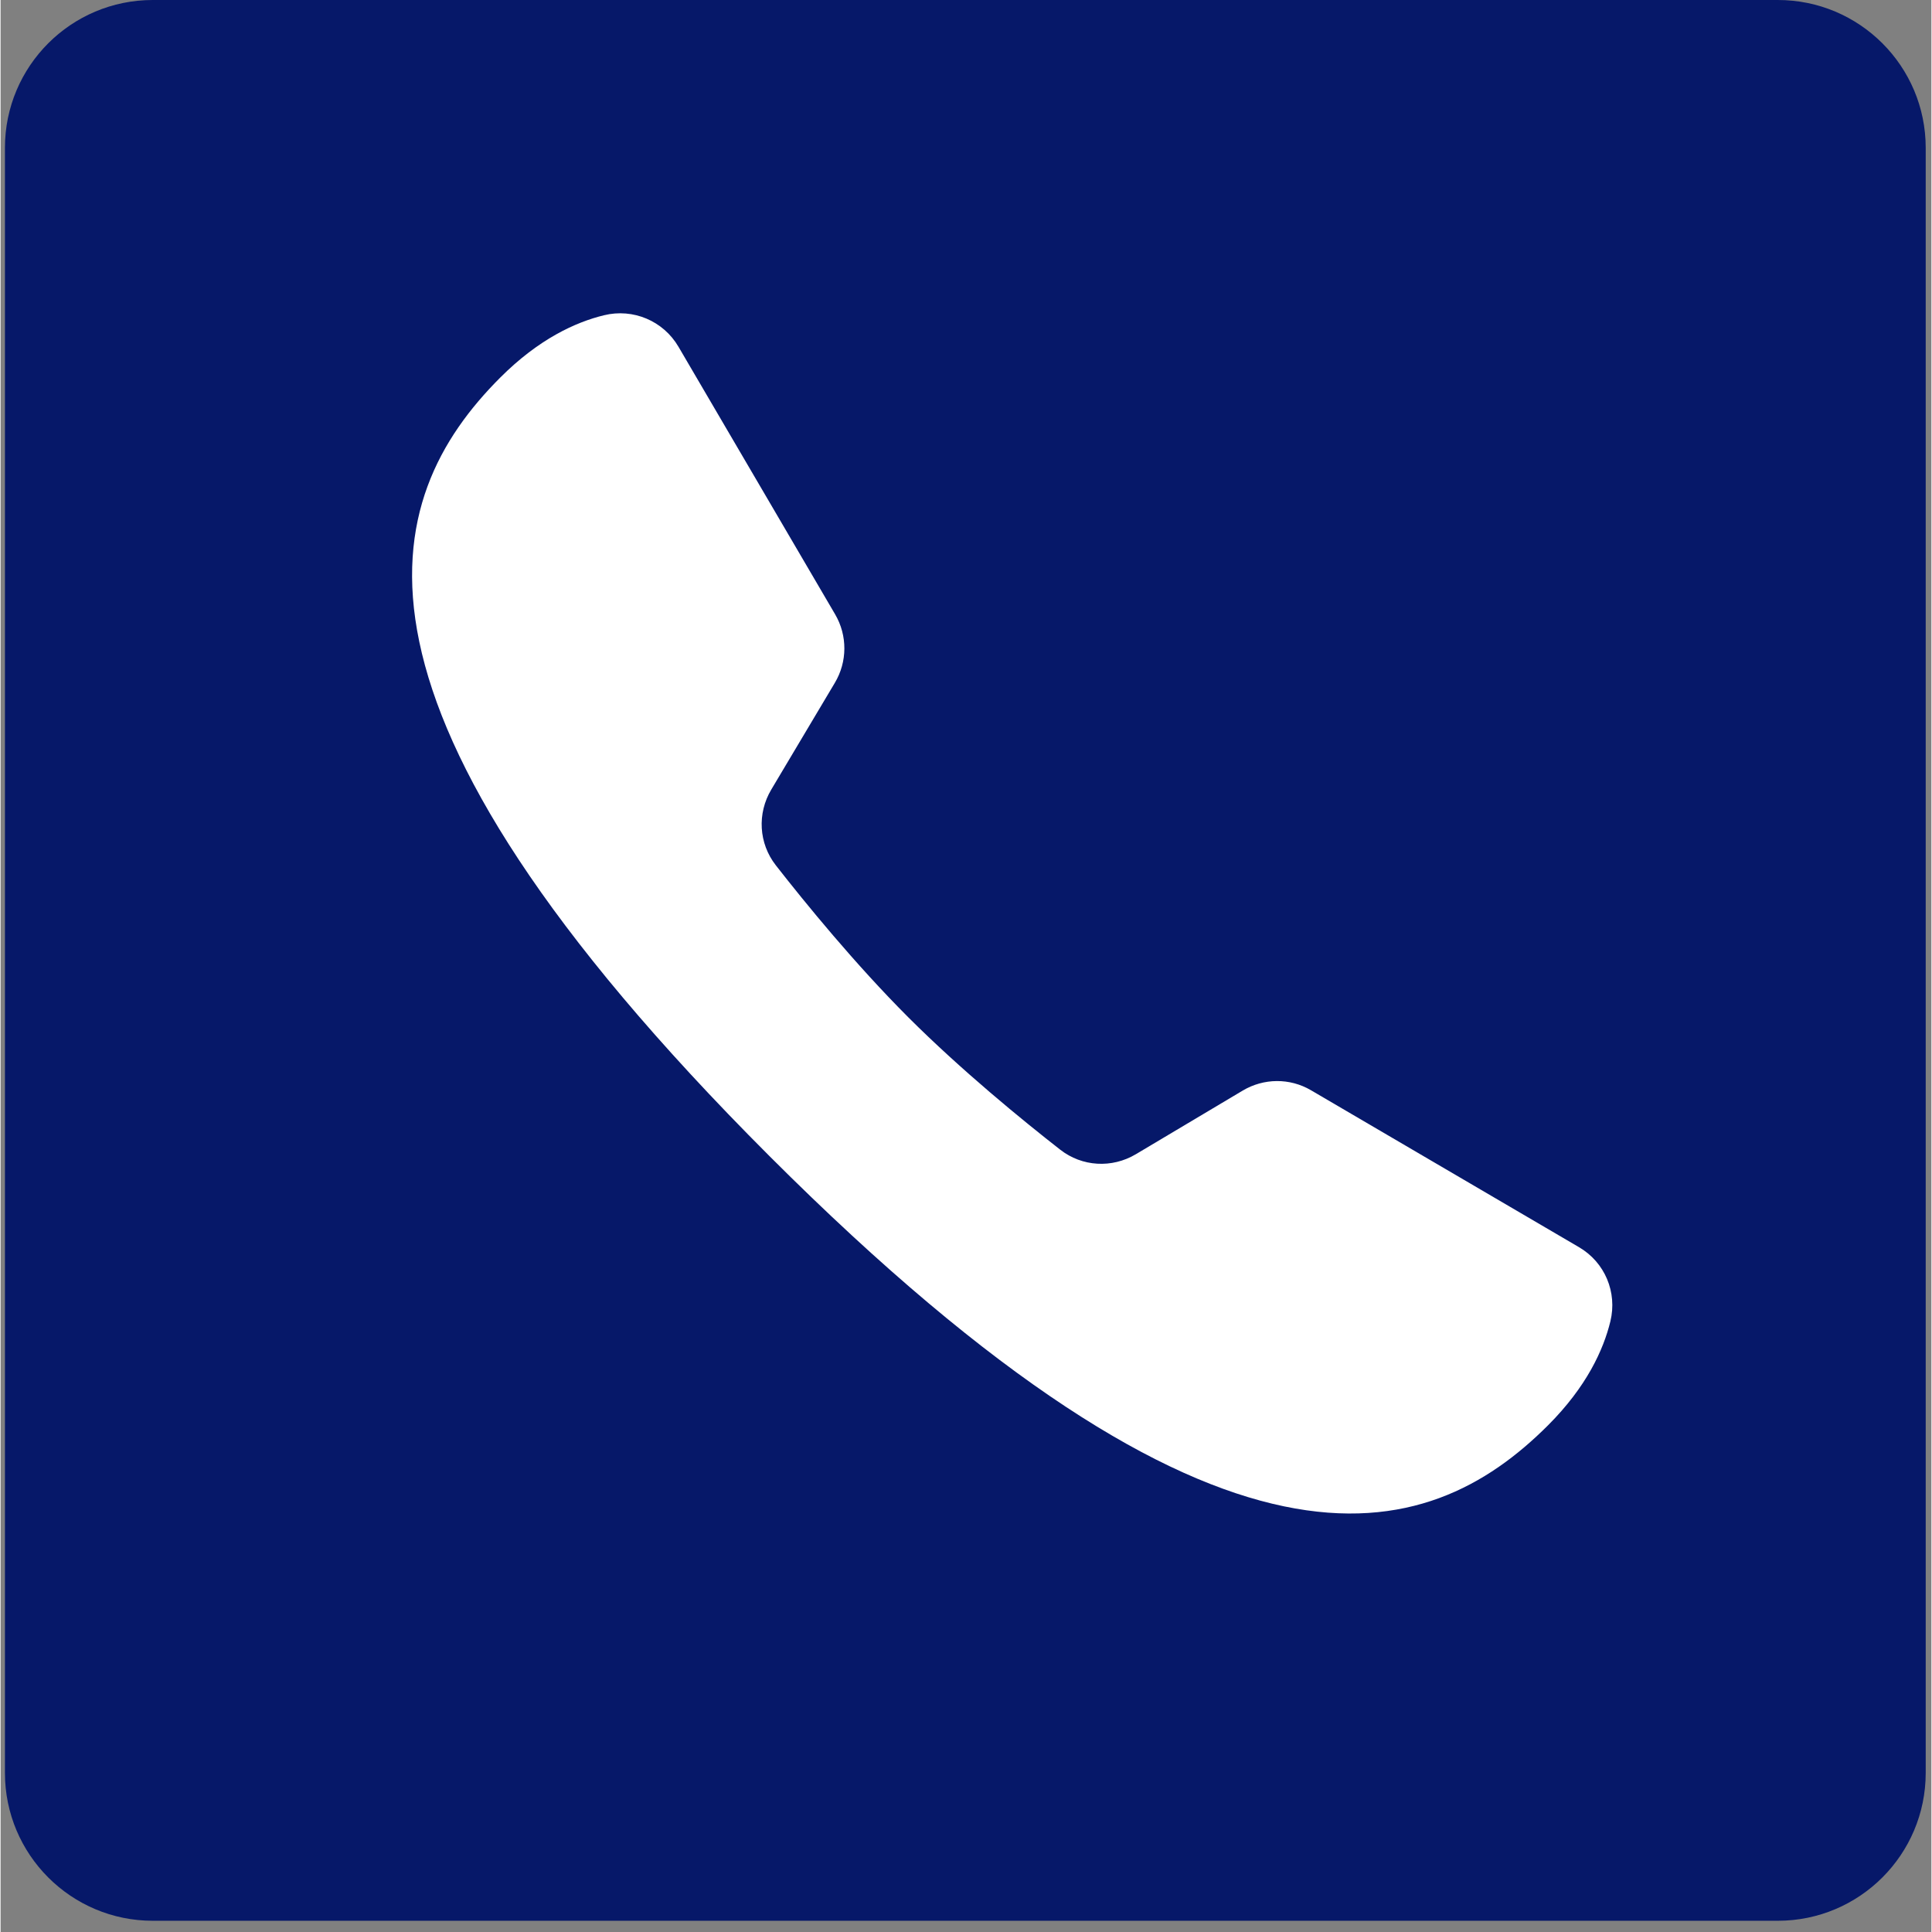 <svg version="1.0" preserveAspectRatio="xMidYMid meet" height="260" viewBox="0 0 194.88 195" zoomAndPan="magnify" width="260" xmlns:xlink="http://www.w3.org/1999/xlink" xmlns="http://www.w3.org/2000/svg"><rect x="0" y="0" width="194.88" height="195" fill="#808080" stroke="none"/><defs><clipPath id="0c29f9b1d6"><path clip-rule="nonzero" d="M 0.438 0 L 194.305 0 L 194.305 193.867 L 0.438 193.867 Z M 0.438 0"></path></clipPath><clipPath id="249ee22c30"><path clip-rule="nonzero" d="M 15.359 0 L 179.379 0 C 187.621 0 194.305 6.68 194.305 14.922 L 194.305 178.941 C 194.305 187.184 187.621 193.867 179.379 193.867 L 15.359 193.867 C 7.117 193.867 0.438 187.184 0.438 178.941 L 0.438 14.922 C 0.438 6.68 7.117 0 15.359 0 Z M 15.359 0"></path></clipPath><clipPath id="ed2c9bbdf1"><path clip-rule="nonzero" d="M 41 31.09 L 162.852 31.09 L 162.852 153 L 41 153 Z M 41 31.09"></path></clipPath></defs><g clip-path="url(#0c29f9b1d6)"><g clip-path="url(#249ee22c30)"><path fill-rule="nonzero" fill-opacity="1" d="M 0.438 0 L 194.305 0 L 194.305 193.867 L 0.438 193.867 Z M 0.438 0" fill="#061869"></path></g></g><g clip-path="url(#ed2c9bbdf1)"><path fill-rule="nonzero" fill-opacity="1" d="M 132.258 110.039 C 130.117 108.785 127.488 108.812 125.363 110.078 L 114.586 116.496 C 112.172 117.934 109.16 117.766 106.949 116.039 C 103.125 113.051 96.969 108.027 91.609 102.672 C 86.254 97.312 81.23 91.156 78.242 87.332 C 76.516 85.121 76.348 82.109 77.785 79.695 L 84.203 68.918 C 85.473 66.793 85.484 64.141 84.23 62.004 L 68.418 34.996 C 66.887 32.383 63.844 31.098 60.898 31.82 C 58.039 32.516 54.324 34.211 50.434 38.105 C 38.246 50.297 31.77 70.852 77.605 116.688 C 123.438 162.52 143.992 156.051 156.184 143.859 C 160.086 139.957 161.777 136.238 162.477 133.371 C 163.191 130.434 161.926 127.41 159.316 125.883 C 152.809 122.074 138.766 113.852 132.258 110.039 Z M 132.258 110.039" fill="#ffffff"></path></g></svg>